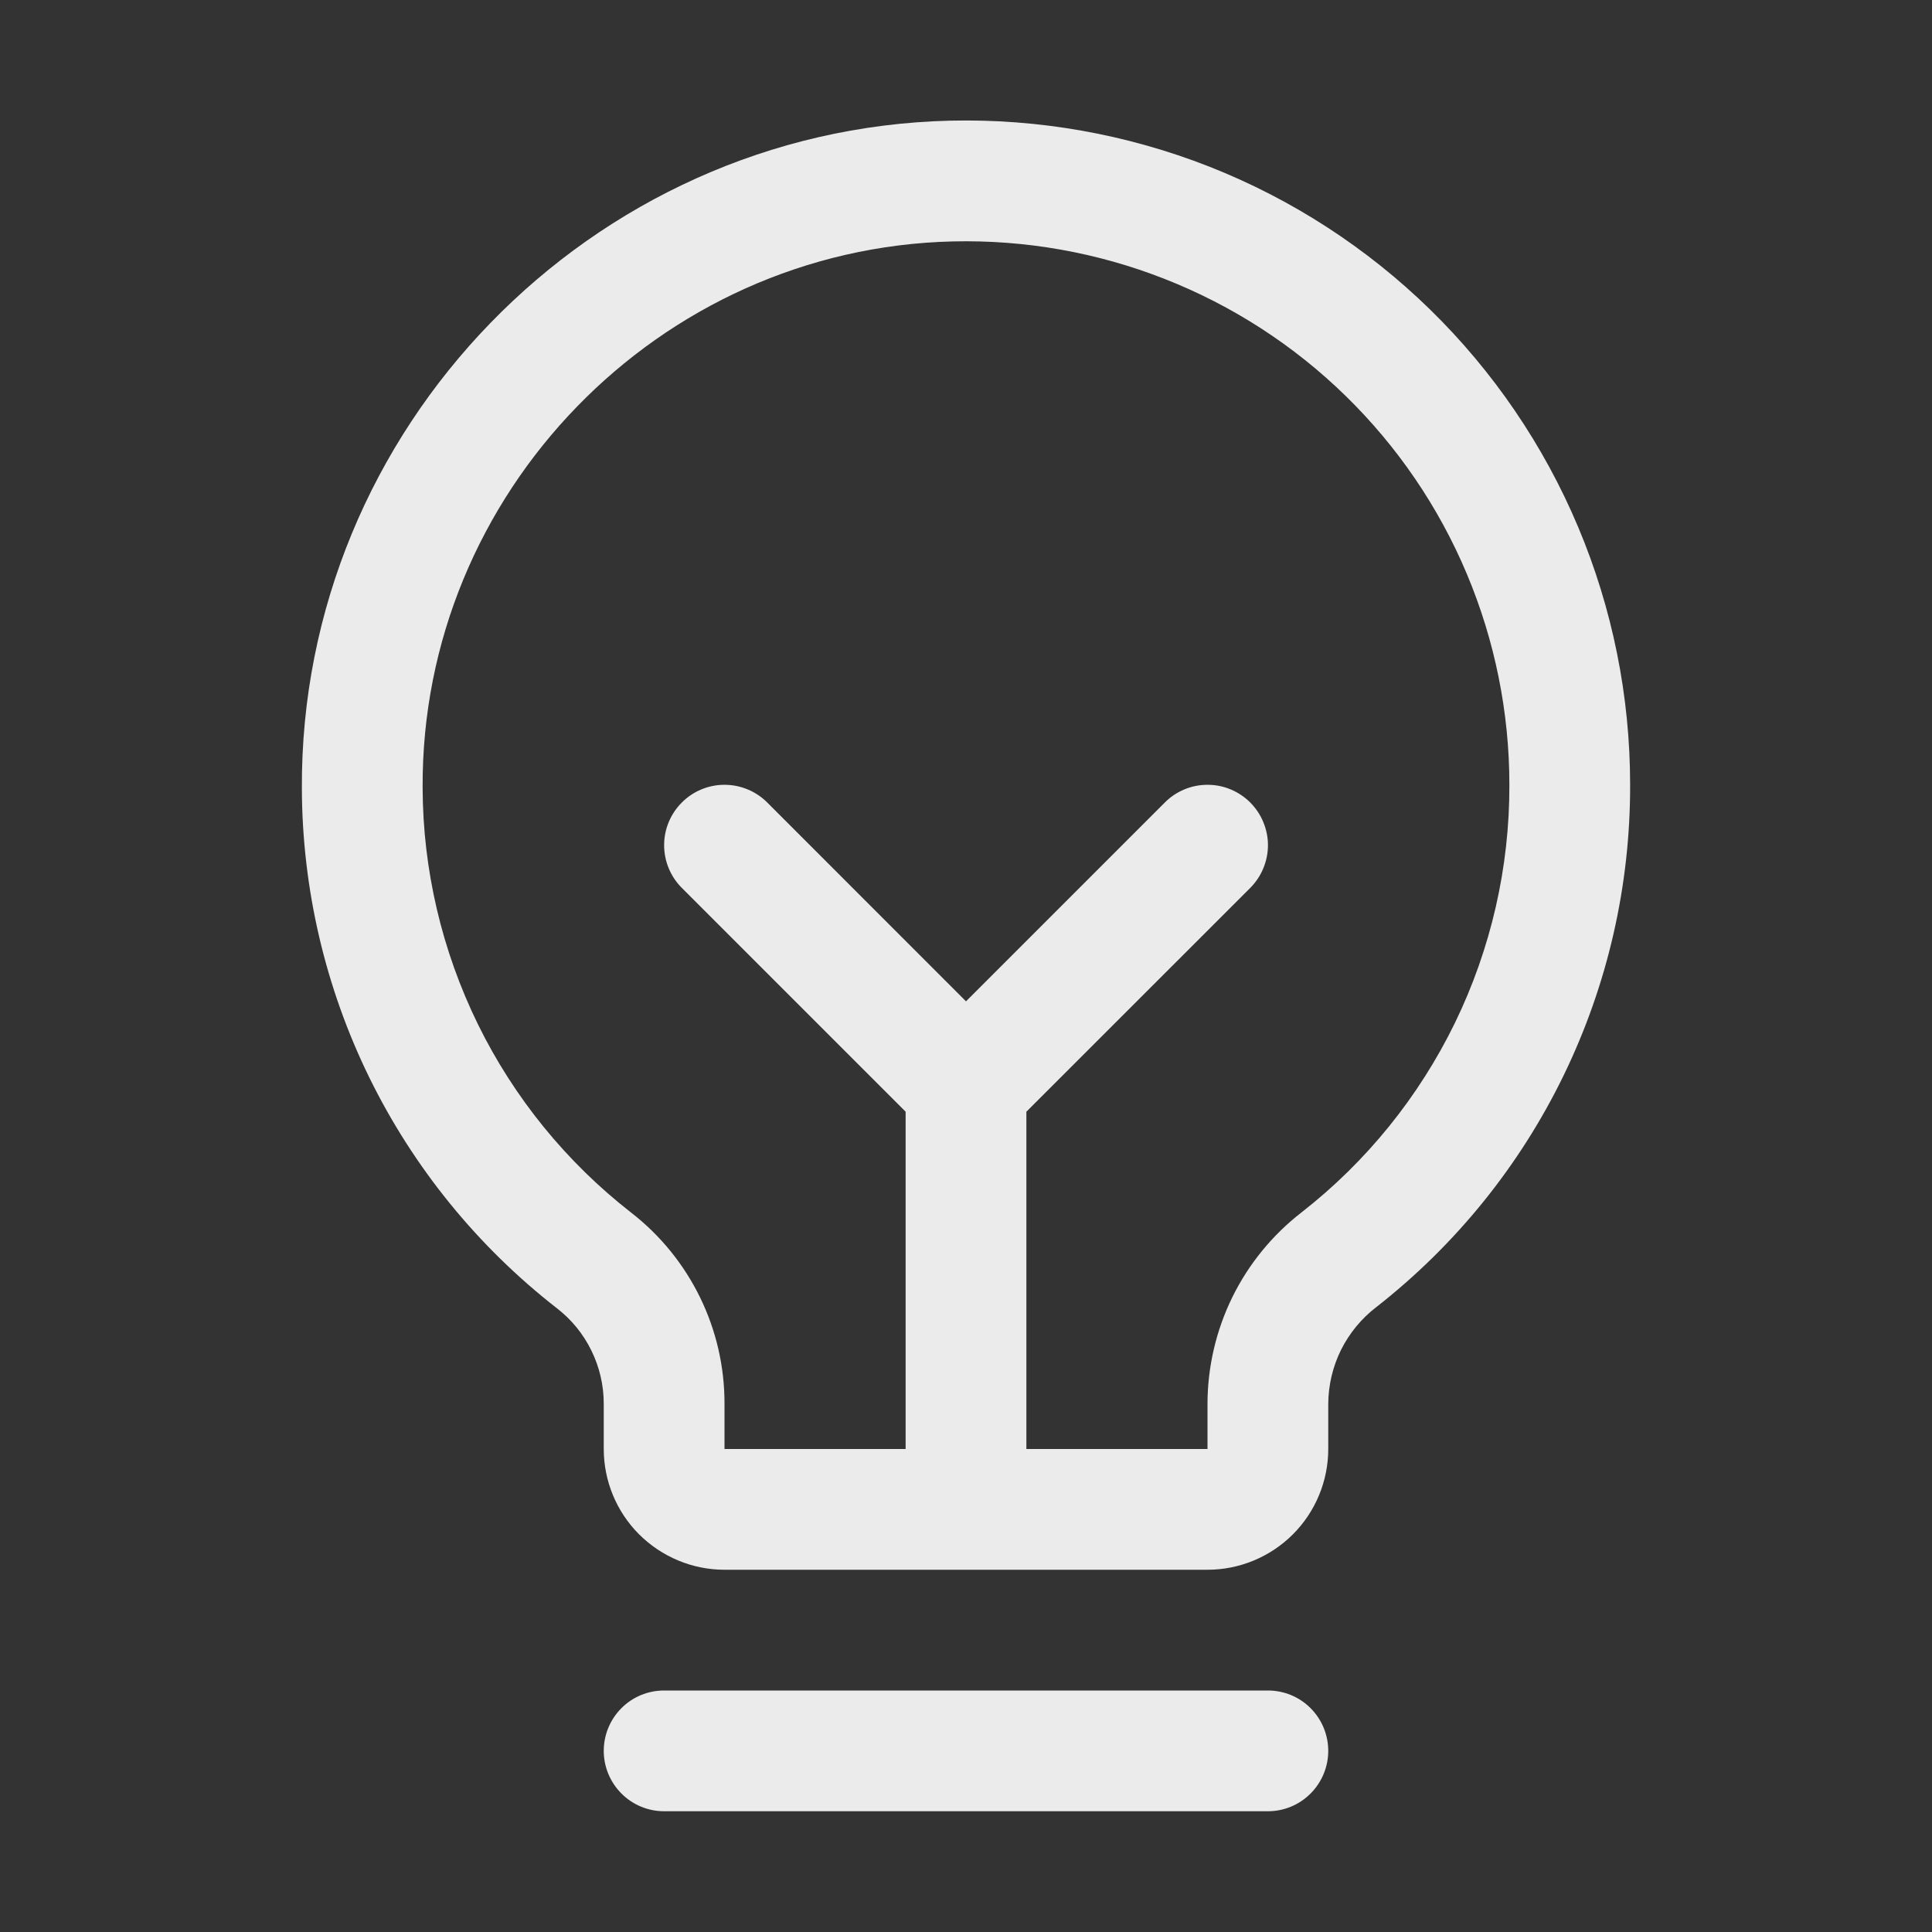 <svg width="24" height="24" viewBox="0 0 24 24" fill="none" xmlns="http://www.w3.org/2000/svg">
<rect x="0" y="0" width="24" height="24" fill="#333333" stroke="none"/>
<path d="M16.5 21.75C16.5 21.948 16.421 22.139 16.28 22.28C16.14 22.421 15.949 22.5 15.75 22.5H8.25C8.051 22.5 7.86 22.421 7.72 22.28C7.579 22.139 7.5 21.948 7.5 21.75C7.5 21.551 7.579 21.36 7.72 21.219C7.86 21.078 8.051 21 8.25 21H15.75C15.949 21 16.14 21.078 16.28 21.219C16.421 21.36 16.5 21.551 16.5 21.75ZM20.25 9.749C20.253 11 19.971 12.234 19.424 13.359C18.878 14.483 18.081 15.468 17.096 16.238C16.912 16.379 16.763 16.561 16.659 16.768C16.556 16.976 16.502 17.205 16.5 17.437V18C16.5 18.397 16.342 18.779 16.061 19.06C15.78 19.341 15.398 19.5 15 19.5H9C8.602 19.5 8.221 19.341 7.939 19.06C7.658 18.779 7.5 18.397 7.5 18V17.437C7.5 17.208 7.447 16.981 7.346 16.776C7.245 16.57 7.098 16.39 6.916 16.25C5.934 15.485 5.138 14.506 4.589 13.388C4.041 12.27 3.754 11.042 3.75 9.796C3.726 5.327 7.337 1.607 11.801 1.499C12.901 1.473 13.996 1.667 15.02 2.069C16.044 2.472 16.977 3.076 17.764 3.844C18.551 4.613 19.177 5.532 19.604 6.546C20.031 7.56 20.25 8.649 20.25 9.749ZM18.75 9.749C18.75 8.849 18.57 7.958 18.221 7.128C17.872 6.298 17.36 5.547 16.716 4.918C16.072 4.289 15.308 3.795 14.47 3.466C13.632 3.136 12.737 2.978 11.837 2.999C8.181 3.086 5.23 6.13 5.25 9.786C5.253 10.805 5.489 11.809 5.937 12.724C6.386 13.638 7.037 14.438 7.841 15.064C8.203 15.345 8.495 15.705 8.696 16.116C8.897 16.527 9.001 16.979 9 17.437V18H11.25V13.81L8.47 11.03C8.329 10.889 8.25 10.698 8.25 10.499C8.25 10.3 8.329 10.11 8.47 9.969C8.61 9.828 8.801 9.749 9 9.749C9.199 9.749 9.39 9.828 9.531 9.969L12 12.439L14.47 9.969C14.539 9.899 14.622 9.844 14.713 9.806C14.804 9.768 14.902 9.749 15 9.749C15.099 9.749 15.196 9.768 15.287 9.806C15.378 9.844 15.461 9.899 15.531 9.969C15.6 10.039 15.656 10.121 15.693 10.212C15.731 10.303 15.751 10.401 15.751 10.499C15.751 10.598 15.731 10.696 15.693 10.787C15.656 10.878 15.6 10.96 15.531 11.03L12.75 13.81V18H15V17.437C15.001 16.978 15.107 16.525 15.309 16.113C15.512 15.701 15.806 15.341 16.169 15.06C16.976 14.43 17.627 13.624 18.075 12.704C18.522 11.783 18.753 10.773 18.75 9.749Z" fill="white" fill-opacity="0.9"/>
</svg>
